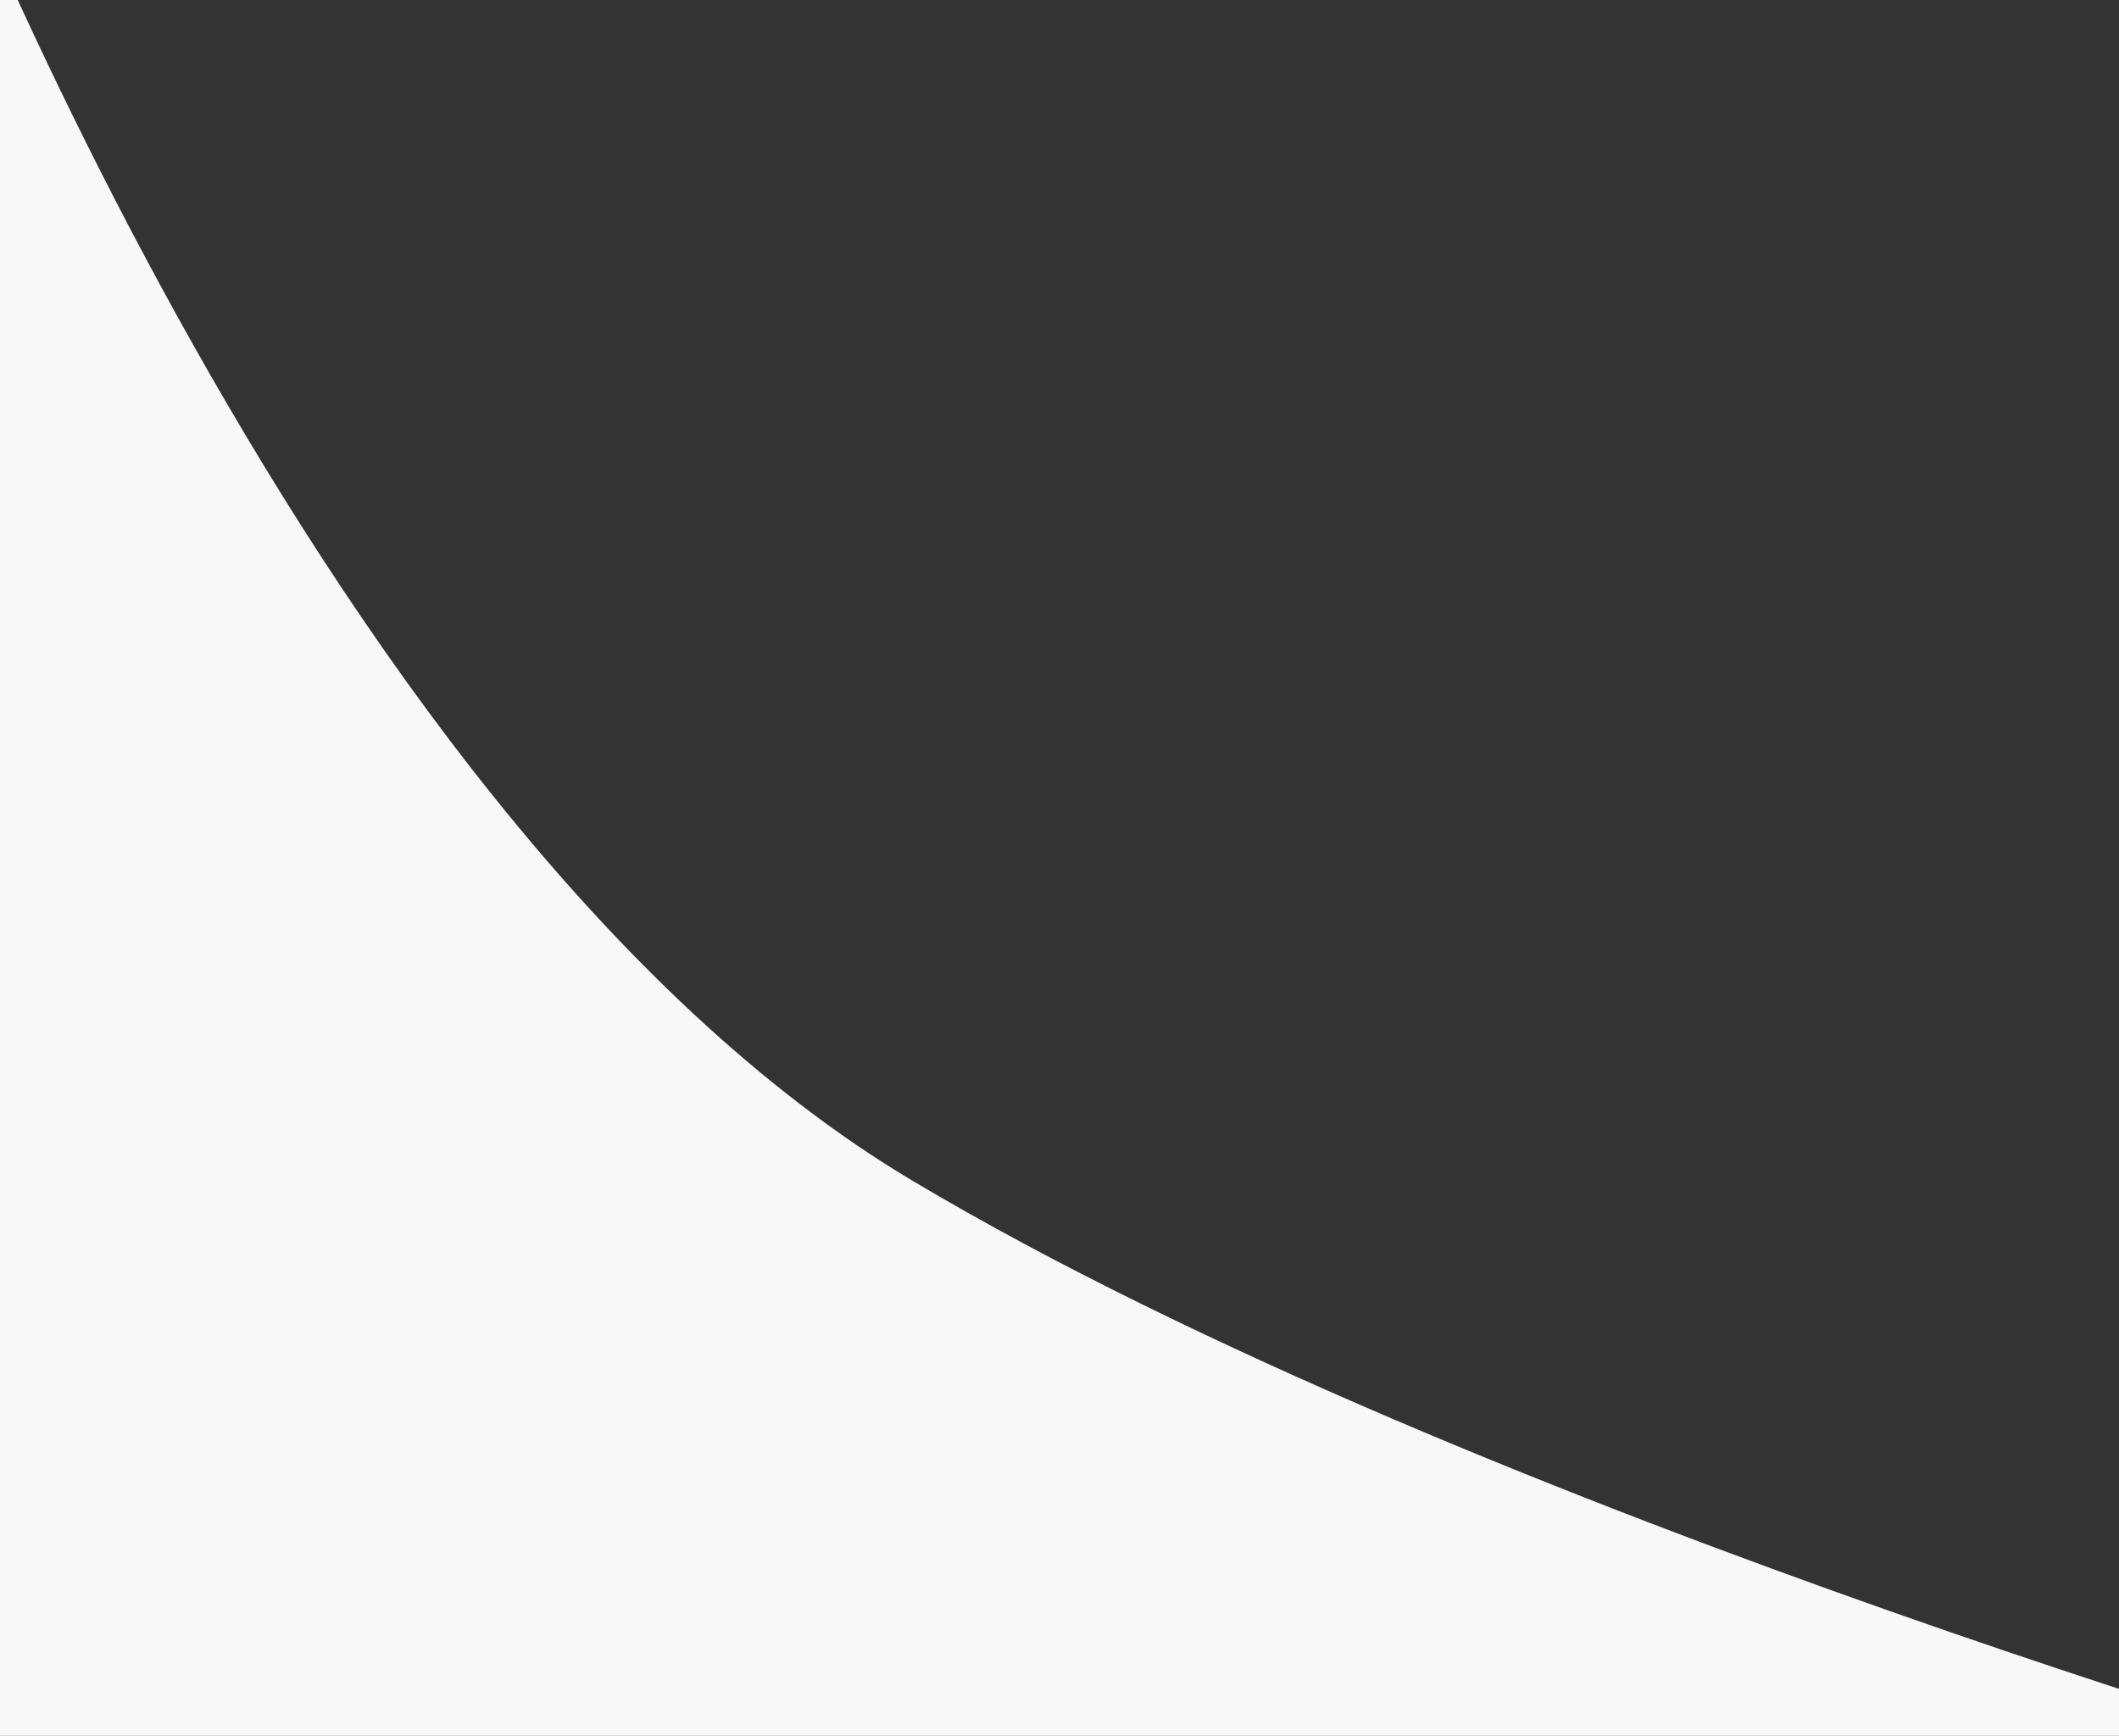 <?xml version="1.0" encoding="UTF-8"?> <svg xmlns="http://www.w3.org/2000/svg" width="387" height="317" viewBox="0 0 387 317" fill="none"><rect x="0" y="0" width="387" height="317" fill="#333333" stroke="none"/><path d="M446.652 326.817L258.741 588.24L-230.775 272.582L-17.961 -50.393C-17.961 -50.393 54.434 148.818 166.715 215.667C270.13 277.237 446.652 326.817 446.652 326.817Z" fill="#F8F8F8"></path></svg> 